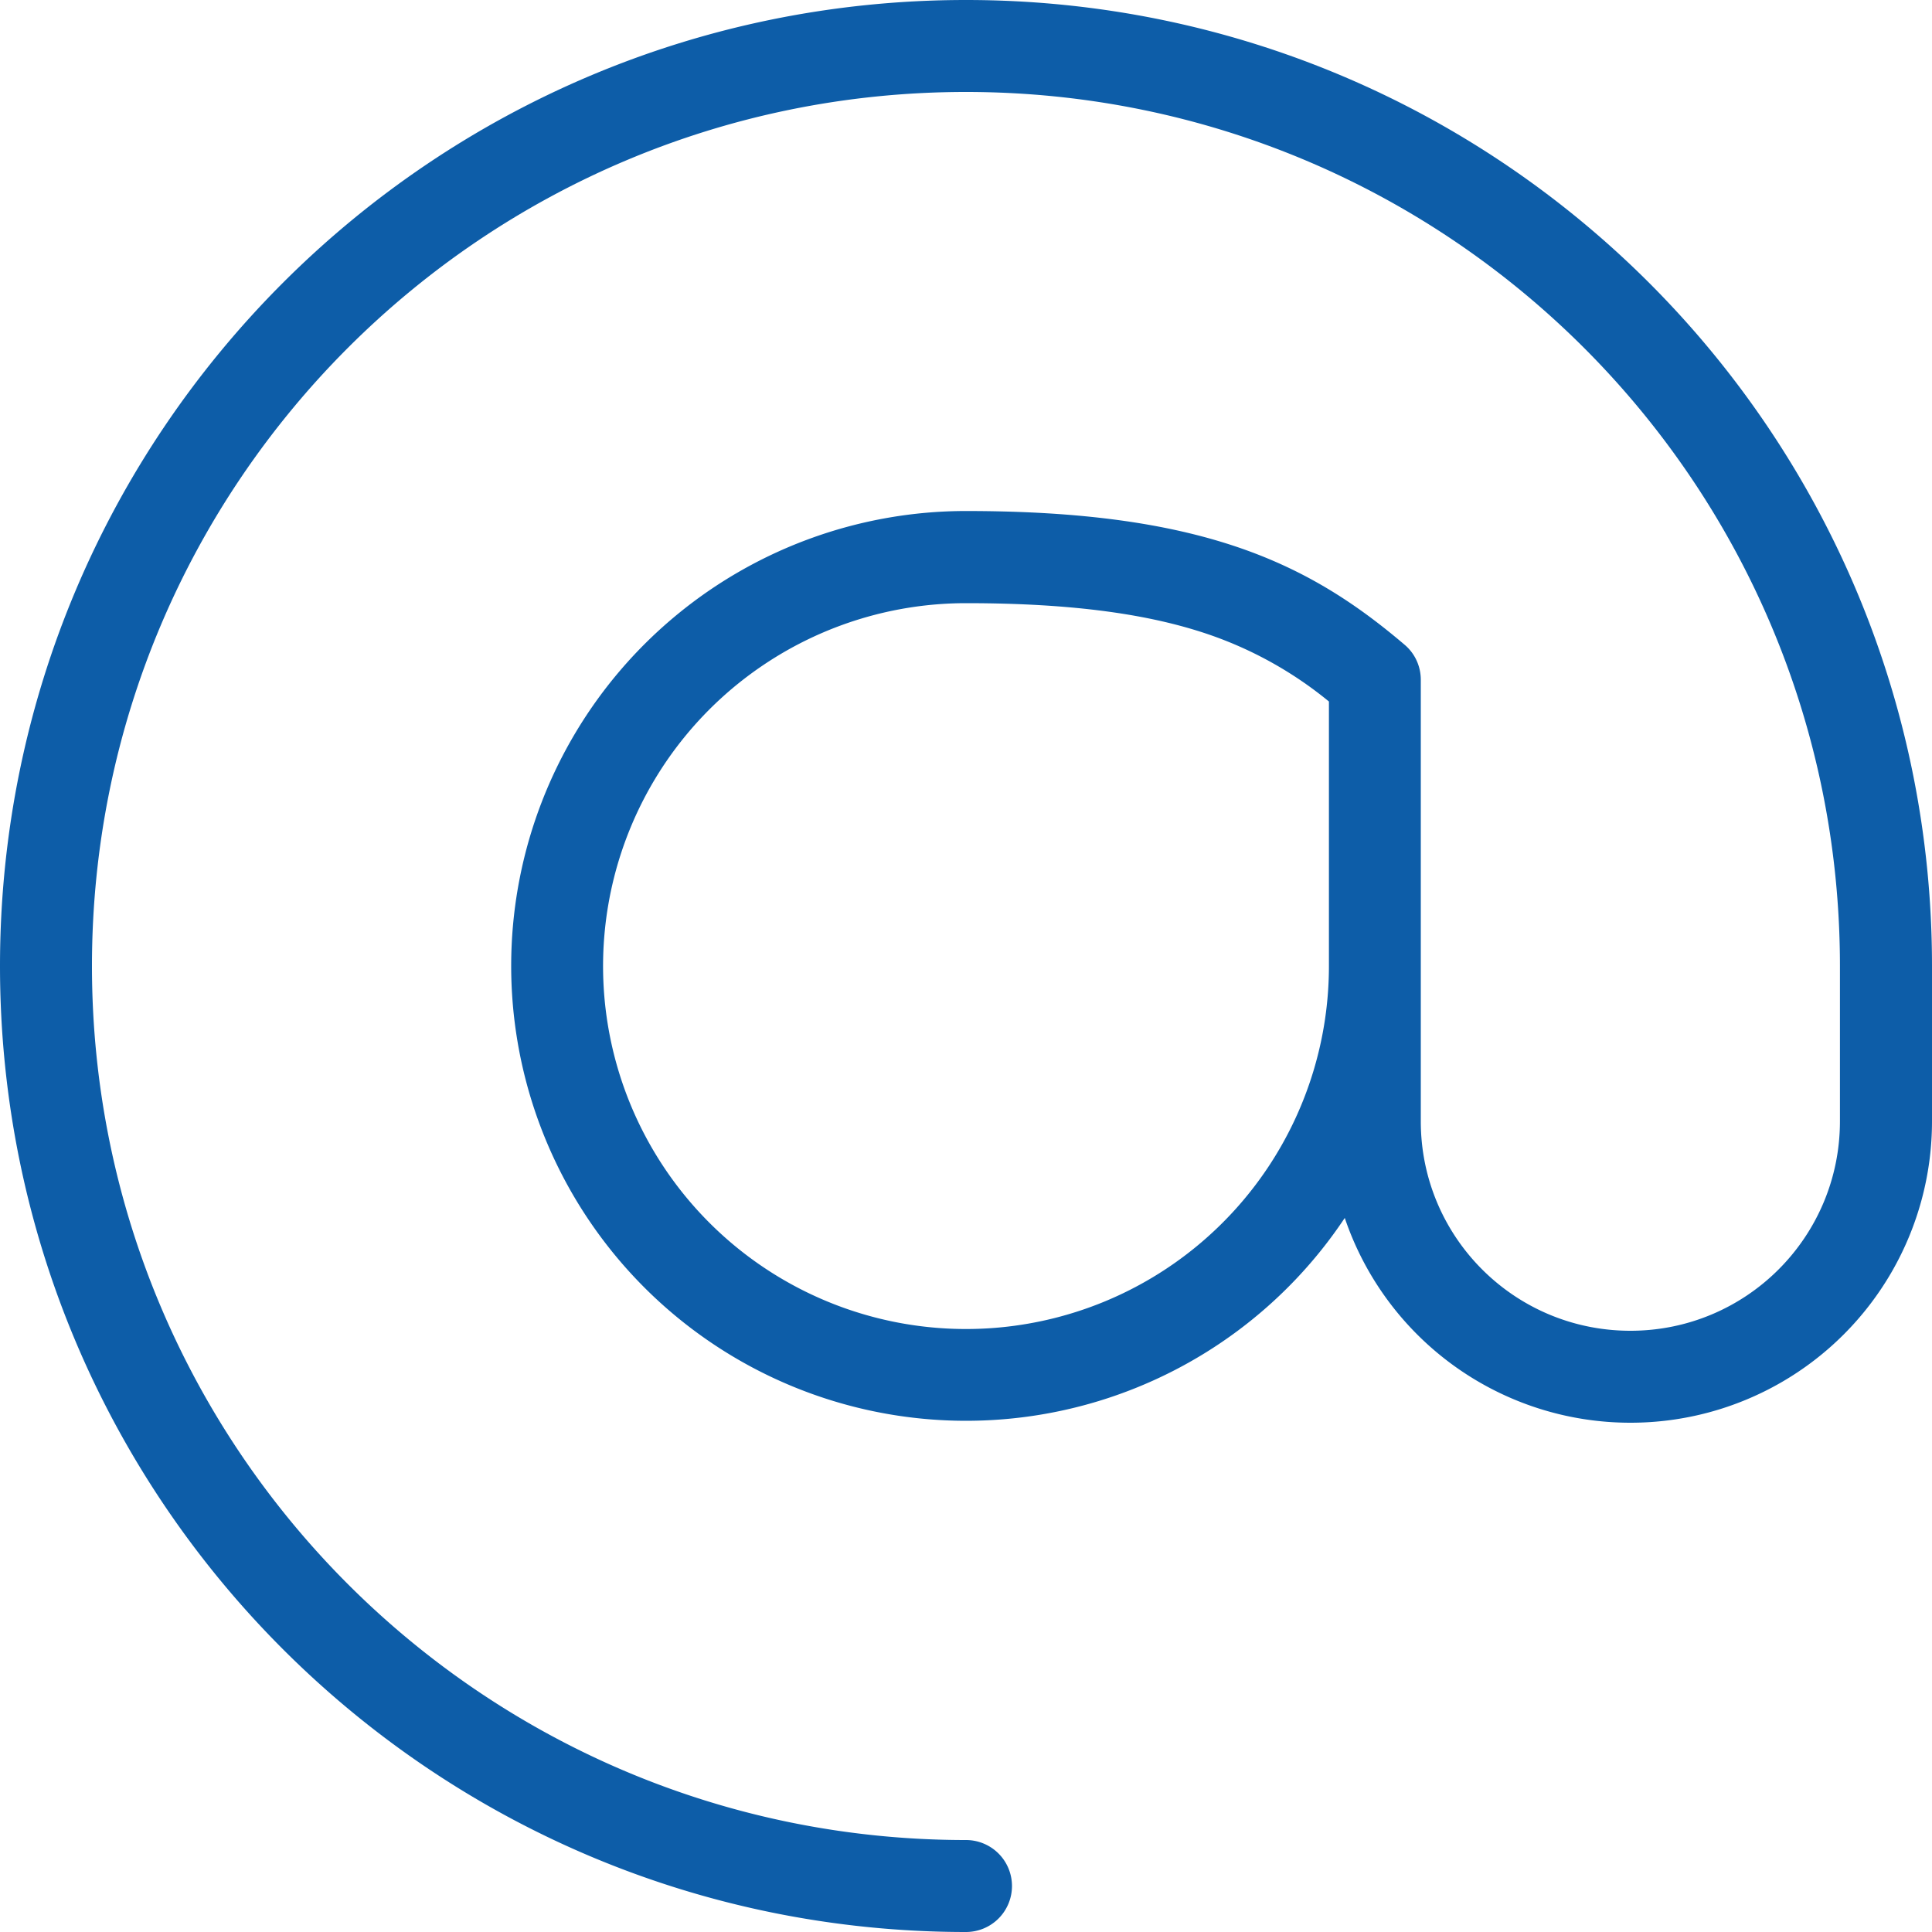 <svg xmlns="http://www.w3.org/2000/svg" width="20" height="20" fill="none"><path fill="#0D5DA8" fill-rule="evenodd" d="M10 .952C5 .952.952 5.001.952 10c0 5 4.049 9.048 9.048 9.048A.476.476 0 1 1 10 20C4.475 20 0 15.525 0 10S4.475 0 10 0s10 4.475 10 10v1.607a3.12 3.12 0 0 1-3.122 3.121 3.121 3.121 0 0 1-2.957-2.12A4.709 4.709 0 1 1 10 5.29c1.2 0 2.087.129 2.806.372.726.246 1.251.601 1.734 1.012.107.09.168.223.168.363v4.57c0 1.199.97 2.169 2.17 2.169 1.199 0 2.169-.97 2.169-2.17V10c0-5-4.049-9.048-9.048-9.048Zm3.757 9.04v-2.73a4.009 4.009 0 0 0-1.256-.698c-.588-.199-1.364-.32-2.501-.32A3.757 3.757 0 1 0 13.757 10v-.008Z" clip-rule="evenodd"/></svg>